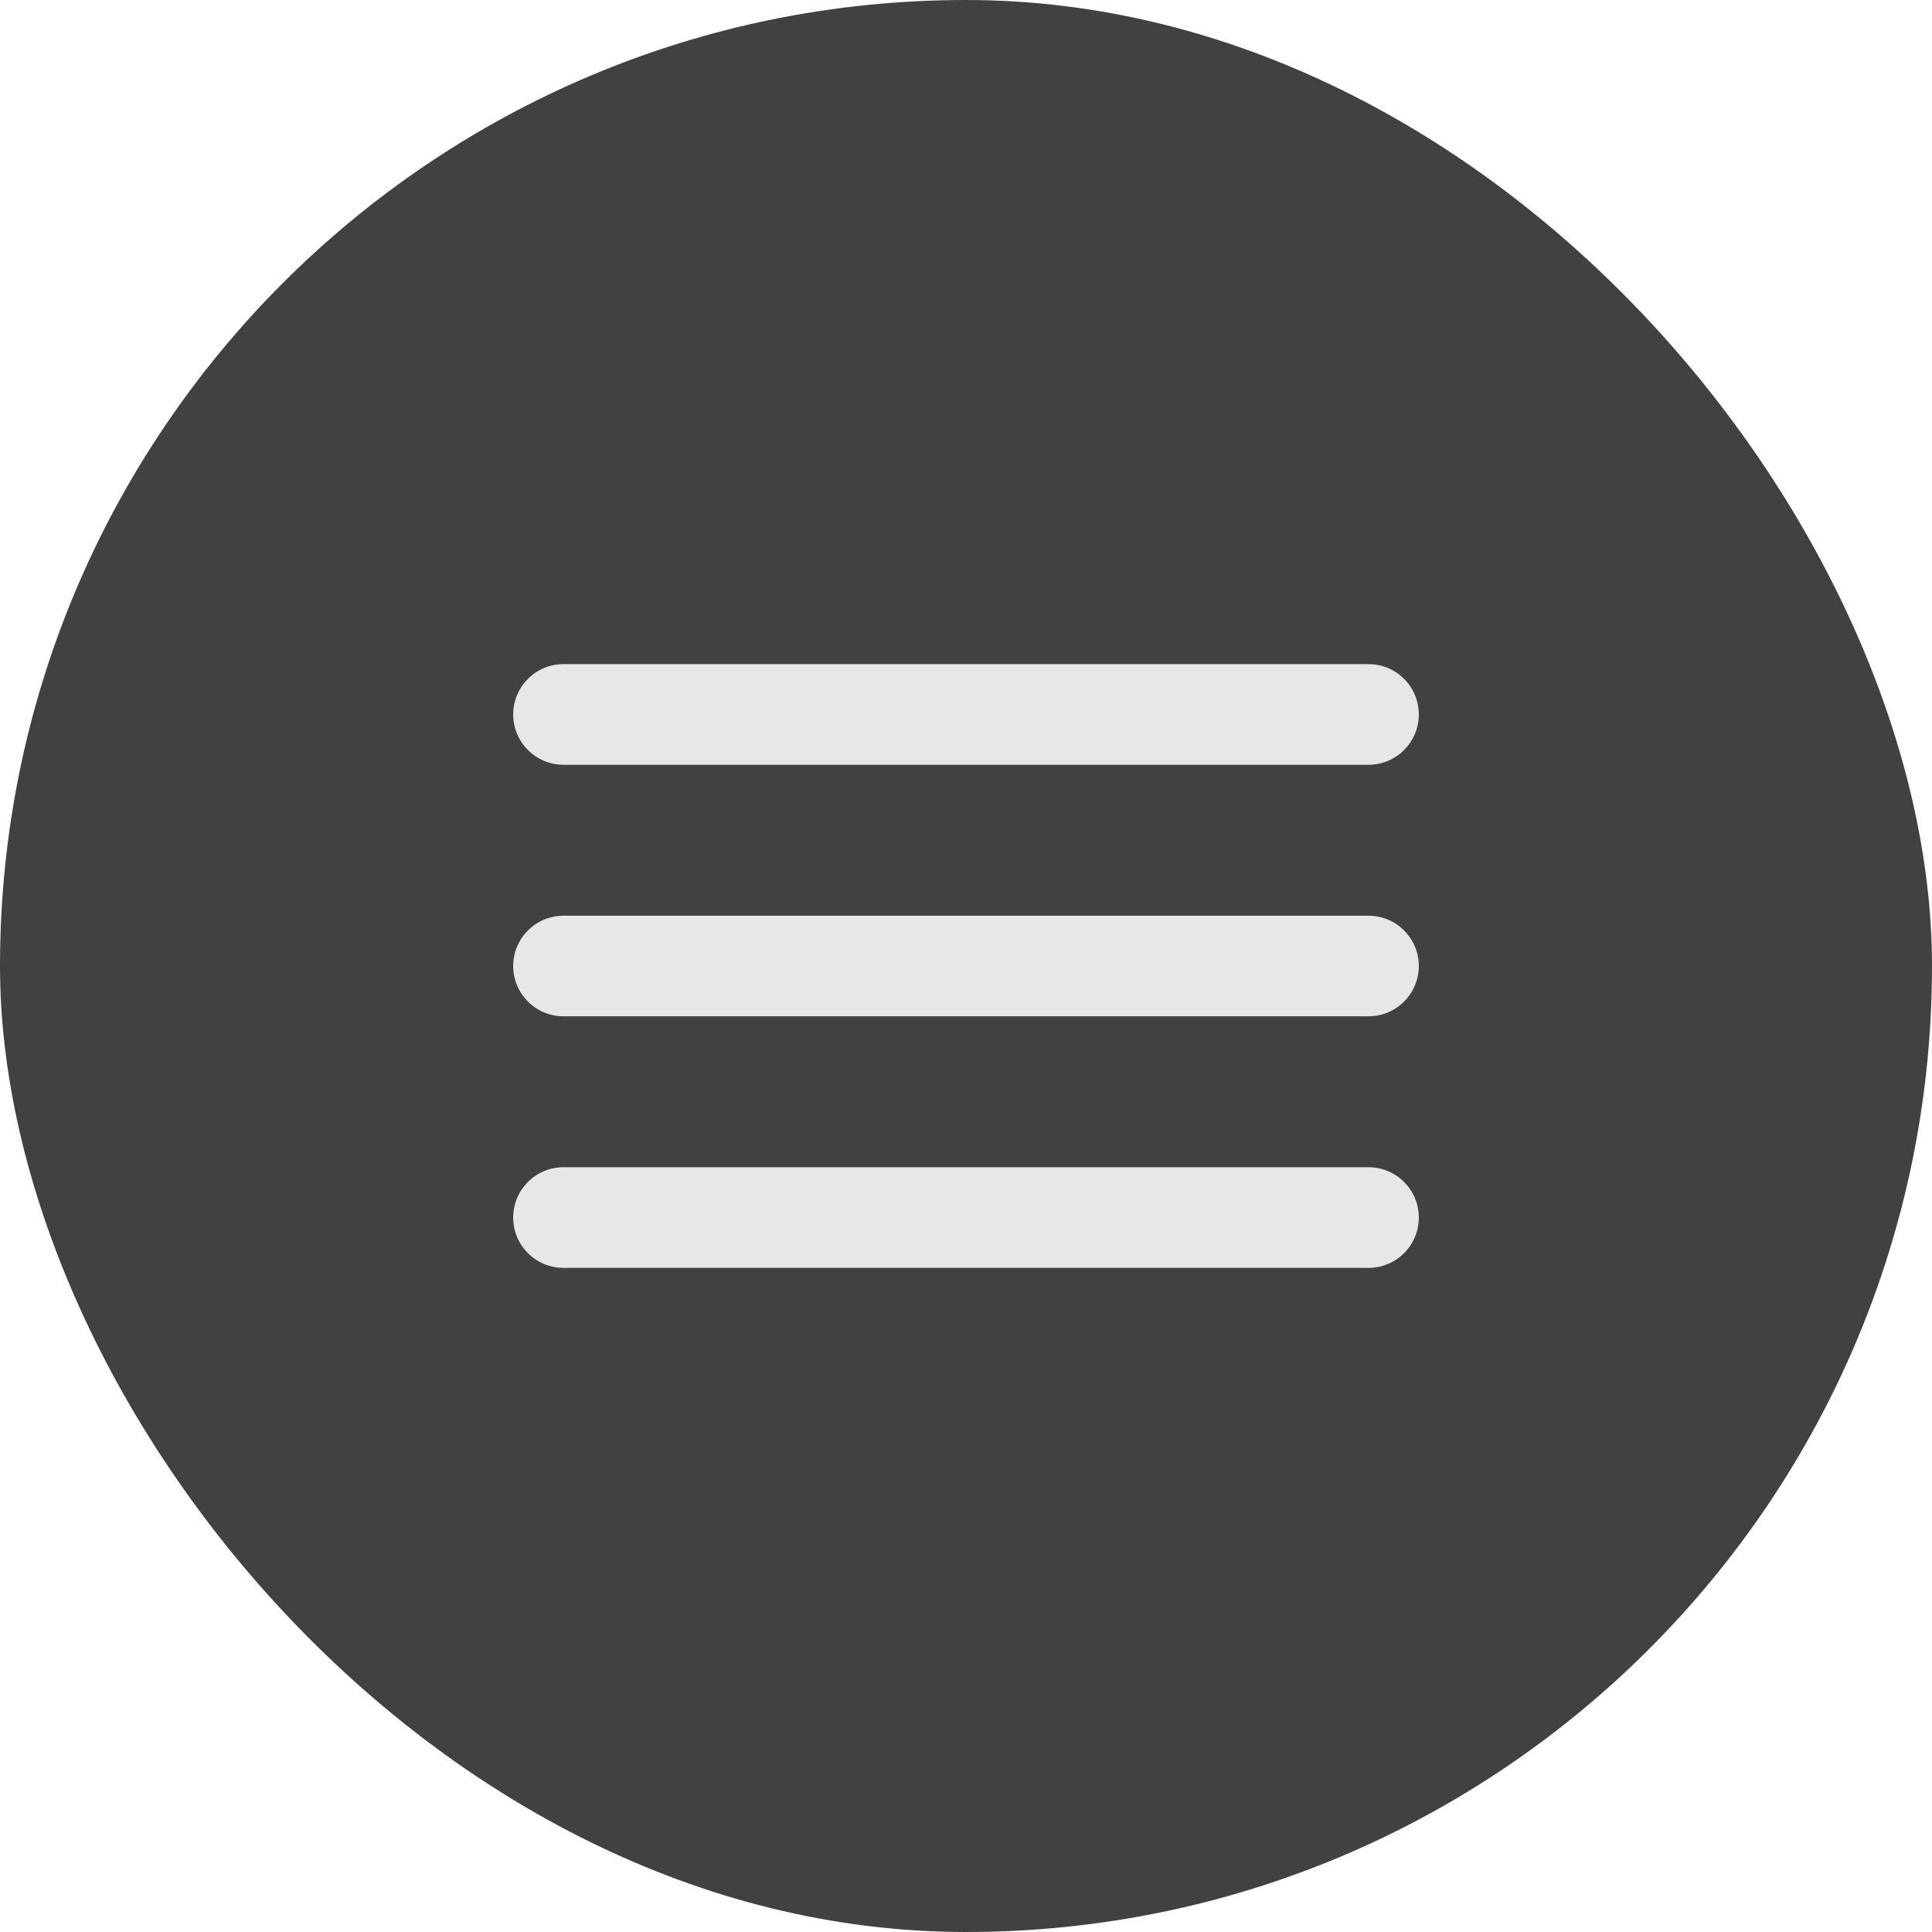 <?xml version="1.0" encoding="UTF-8"?> <svg xmlns="http://www.w3.org/2000/svg" width="32" height="32" viewBox="0 0 32 32" fill="none"><rect width="32" height="32" rx="16" fill="#414141"></rect><path d="M9.333 21C8.873 21 8.5 20.627 8.5 20.167V20.167C8.5 19.706 8.873 19.333 9.333 19.333H22.667C23.127 19.333 23.5 19.706 23.5 20.167V20.167C23.5 20.627 23.127 21 22.667 21H9.333ZM9.333 16.833C8.873 16.833 8.5 16.46 8.5 16V16C8.5 15.54 8.873 15.167 9.333 15.167H22.667C23.127 15.167 23.5 15.54 23.5 16V16C23.5 16.46 23.127 16.833 22.667 16.833H9.333ZM9.333 12.667C8.873 12.667 8.5 12.294 8.5 11.833V11.833C8.5 11.373 8.873 11 9.333 11H22.667C23.127 11 23.5 11.373 23.5 11.833V11.833C23.5 12.294 23.127 12.667 22.667 12.667H9.333Z" fill="#E7E7E7"></path></svg> 